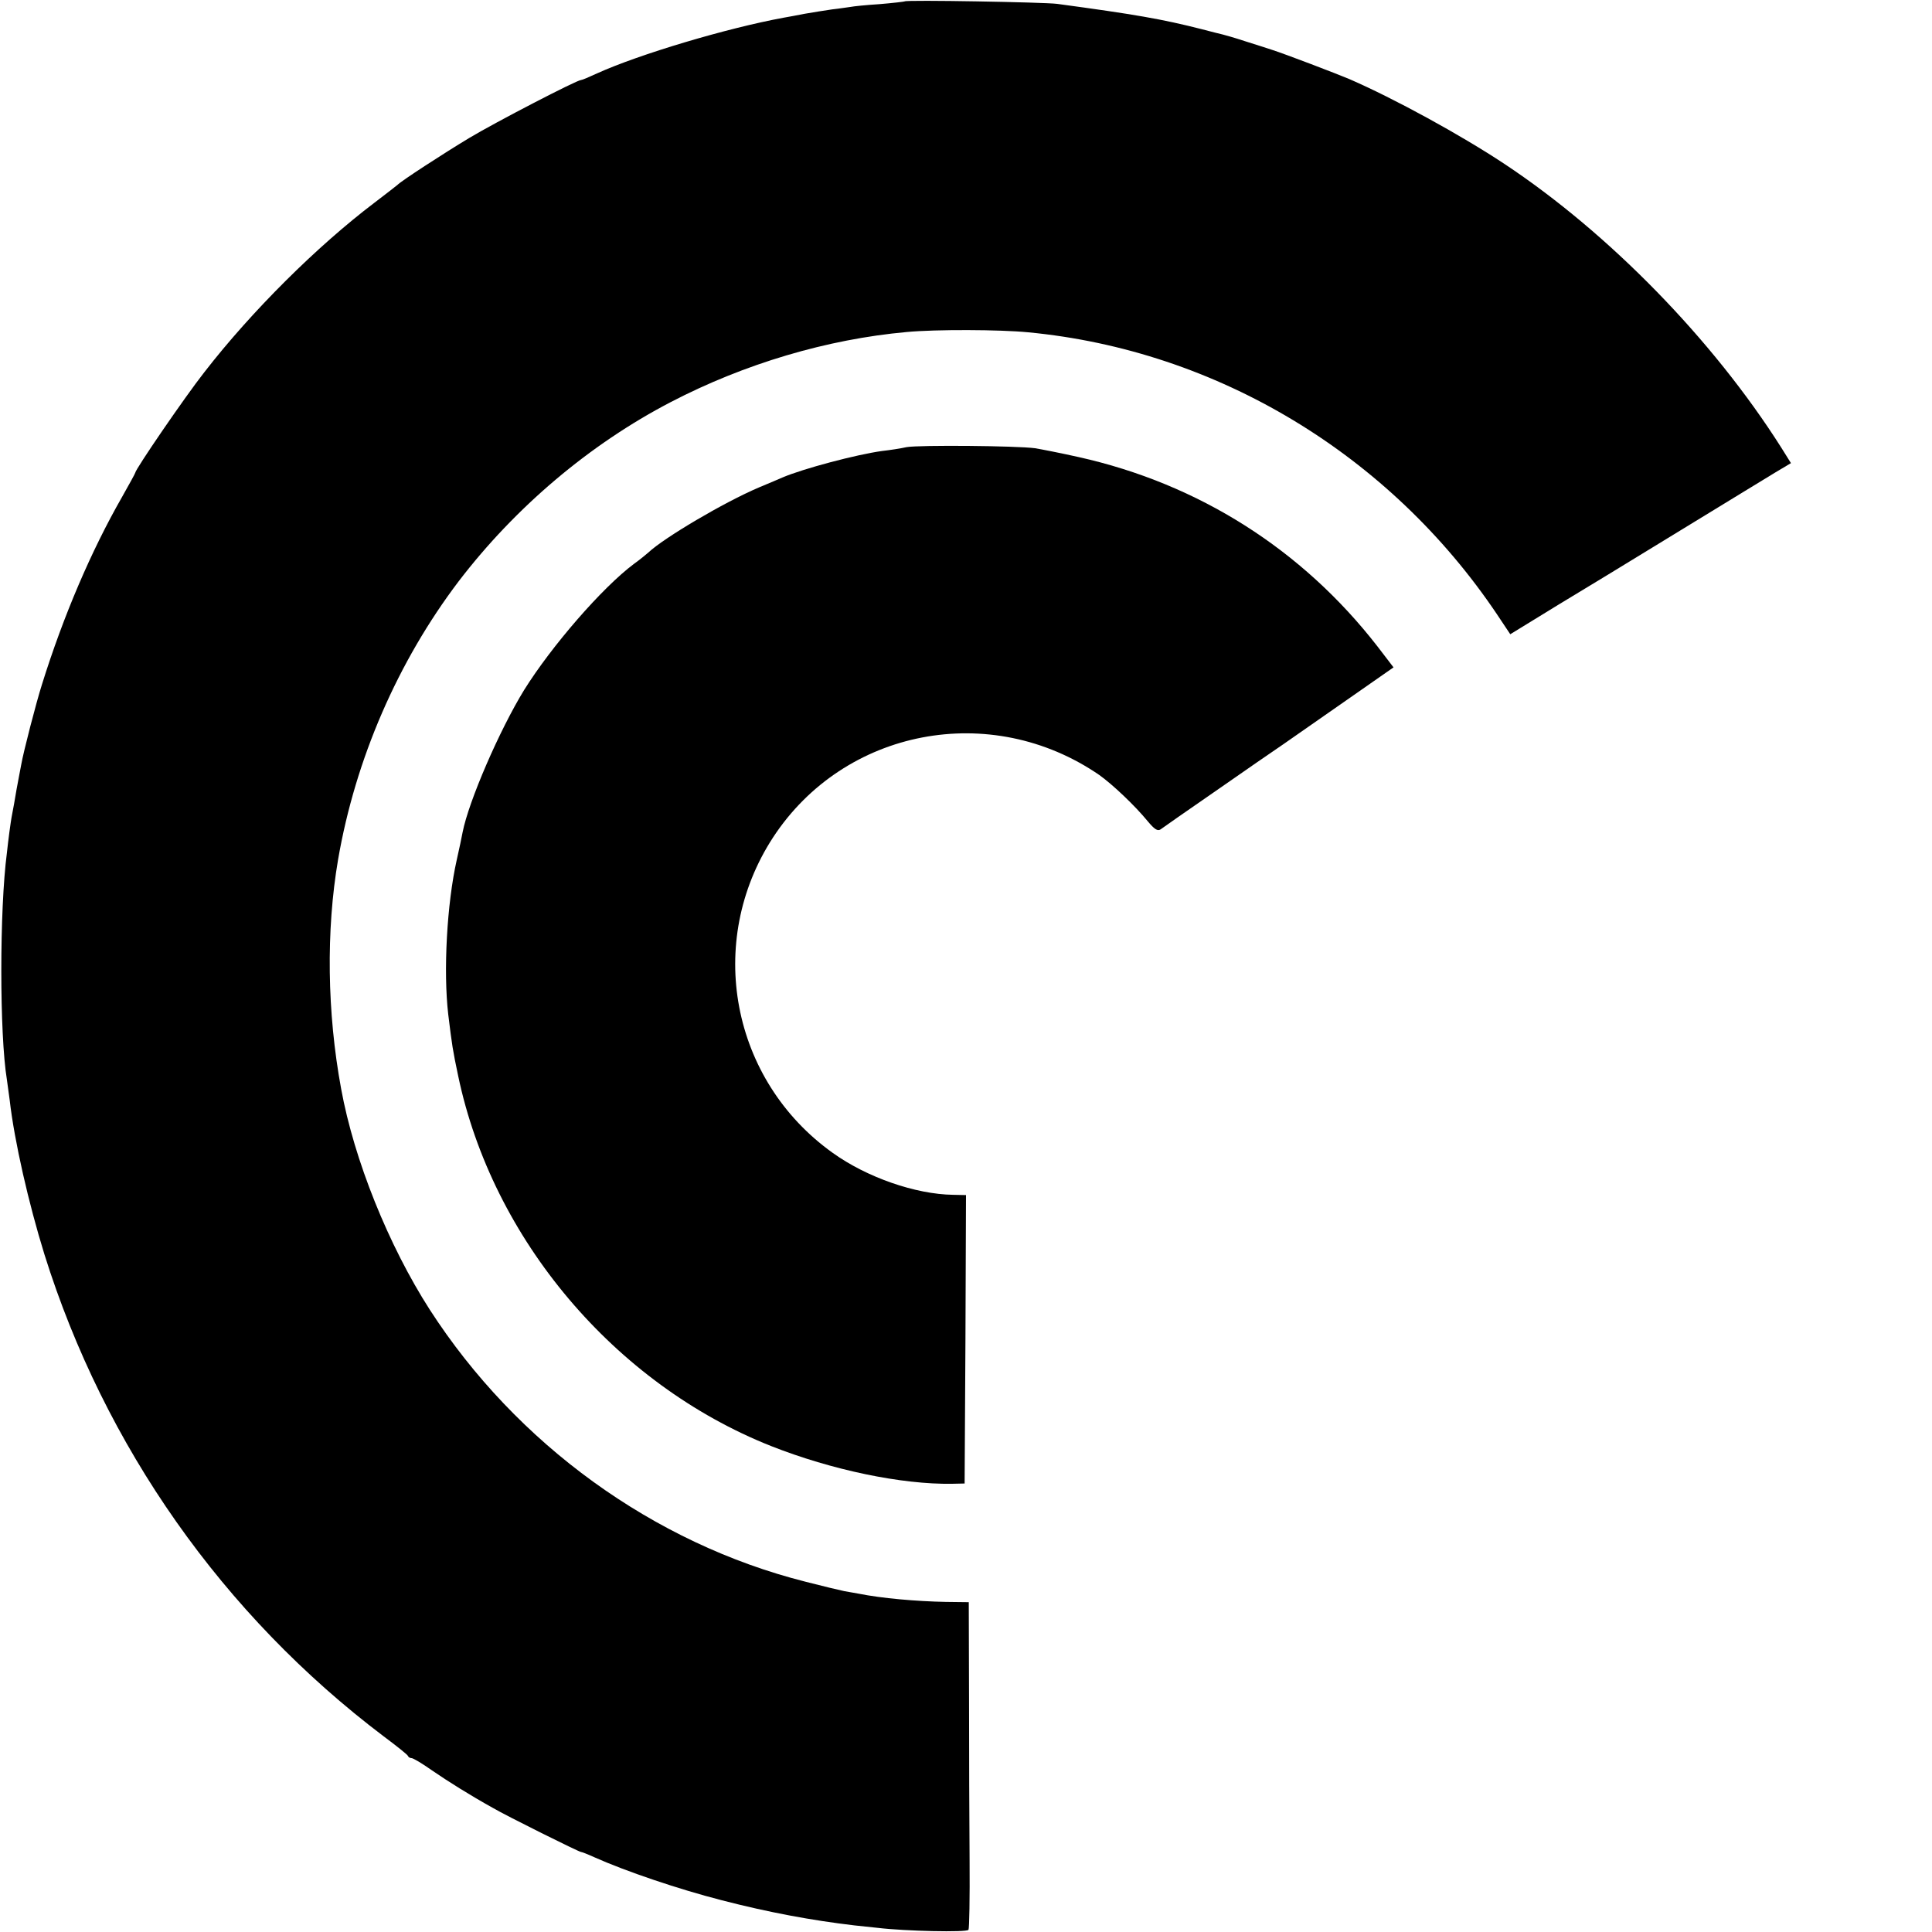 <?xml version="1.0" standalone="no"?>
<!DOCTYPE svg PUBLIC "-//W3C//DTD SVG 20010904//EN"
 "http://www.w3.org/TR/2001/REC-SVG-20010904/DTD/svg10.dtd">
<svg version="1.0" xmlns="http://www.w3.org/2000/svg"
 width="700pt" height="700pt" viewBox="0 0 700 700"
 preserveAspectRatio="xMidYMid meet">
<g transform="translate(0,700) scale(0.1,-0.1)"
fill="#000000" stroke="none">
<path d="M3278 6995 c-1 -1 -43 -6 -91 -10 -48 -3 -96 -8 -105 -10 -9 -1 -39
-6 -67 -9 -27 -4 -72 -11 -100 -16 -27 -5 -61 -12 -75 -14 -207 -38 -525 -133
-677 -202 -28 -13 -54 -24 -58 -24 -15 0 -310 -153 -405 -210 -93 -56 -247
-156 -260 -170 -3 -3 -41 -32 -84 -65 -207 -157 -444 -392 -616 -614 -70 -89
-250 -352 -250 -364 0 -2 -22 -42 -48 -88 -111 -194 -212 -429 -290 -679 -21
-66 -67 -244 -75 -290 -3 -14 -10 -54 -17 -90 -6 -36 -13 -76 -16 -90 -3 -14
-7 -43 -10 -65 -3 -22 -7 -56 -9 -75 -27 -206 -27 -657 0 -822 2 -13 6 -45 10
-73 17 -150 69 -376 126 -560 218 -696 647 -1306 1229 -1746 47 -35 87 -67 88
-71 2 -5 8 -8 13 -8 6 0 38 -19 72 -43 61 -42 141 -92 222 -137 53 -31 313
-160 320 -160 3 0 24 -8 48 -19 114 -51 306 -116 462 -156 170 -44 327 -73
480 -91 28 -3 66 -7 85 -9 100 -12 323 -17 329 -7 3 5 5 117 4 249 -1 131 -2
396 -2 588 l-1 350 -83 1 c-106 2 -233 13 -317 30 -14 2 -37 7 -51 9 -15 3
-78 18 -140 34 -551 139 -1048 499 -1362 986 -149 232 -274 542 -321 800 -51
276 -55 574 -11 831 63 365 217 718 437 1008 205 268 474 496 768 649 267 139
567 228 855 254 105 10 339 9 440 -1 684 -65 1310 -443 1699 -1022 l48 -72
176 108 c98 59 249 151 337 205 333 204 392 239 447 273 l57 34 -35 56 c-249
393 -626 778 -1003 1028 -160 106 -400 237 -561 307 -47 20 -236 92 -280 106
-19 6 -64 21 -100 32 -36 12 -72 22 -80 24 -8 2 -42 10 -75 19 -145 37 -244
54 -525 92 -47 6 -546 15 -552 9z"/>
<path d="M3285 5380 c-22 -5 -62 -11 -89 -14 -94 -13 -286 -64 -361 -96 -11
-5 -49 -21 -85 -36 -127 -54 -345 -183 -401 -236 -8 -7 -31 -26 -52 -41 -115
-86 -298 -297 -398 -457 -89 -145 -201 -403 -223 -516 -3 -16 -12 -60 -21 -99
-36 -160 -49 -404 -31 -560 14 -114 16 -128 36 -223 124 -592 567 -1116 1133
-1341 220 -87 474 -140 657 -137 l45 1 3 523 2 522 -47 1 c-136 2 -312 63
-436 152 -368 263 -463 764 -216 1143 258 394 789 496 1182 226 49 -35 129
-111 175 -167 25 -30 36 -37 47 -30 8 6 98 69 201 140 103 72 212 147 243 168
31 22 134 93 228 159 l172 120 -59 77 c-272 350 -647 588 -1082 685 -62 14
-134 28 -158 32 -67 9 -419 12 -465 4z"/>
</g>
</svg>
